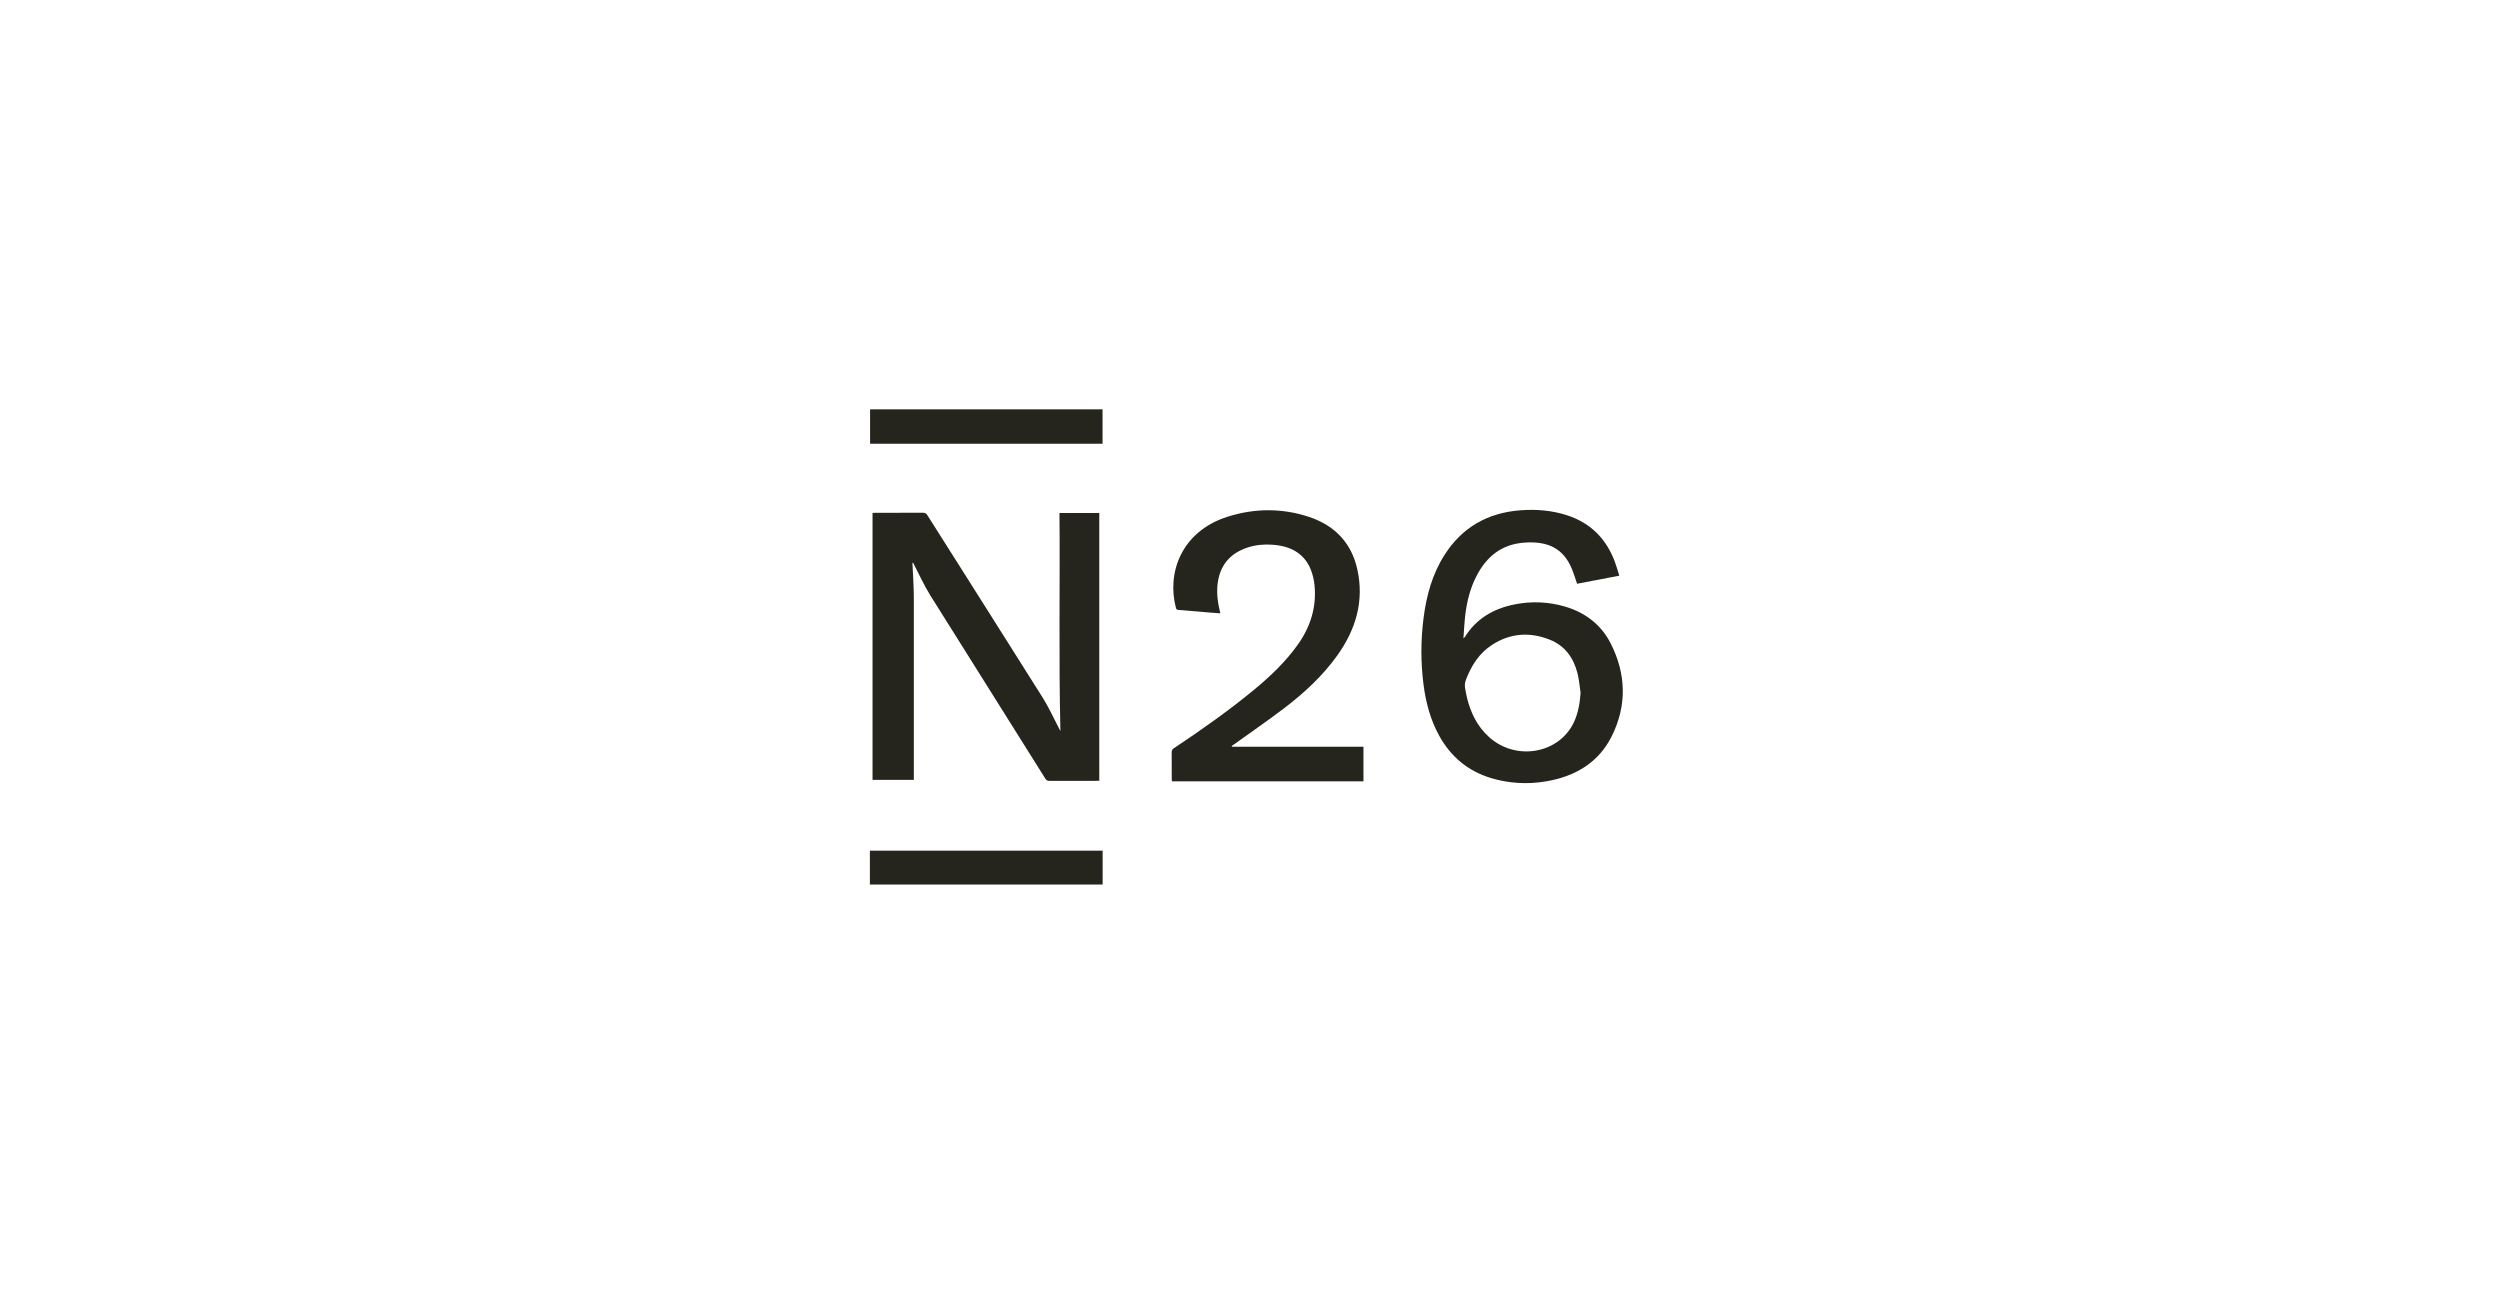 <svg width="342" height="178" viewBox="0 0 342 178" fill="none" xmlns="http://www.w3.org/2000/svg">
<g clip-path="url(#clip0_7_324)">
<path d="M119 121V116.372H150.842V121H119Z" fill="#25241D"/>
<path d="M124.818 77.001C124.865 77.91 124.921 78.819 124.958 79.728C124.989 80.51 125.012 81.293 125.013 82.075C125.016 90.101 125.016 98.127 125.013 106.152V106.682H119.363V70.168C119.522 70.161 119.662 70.15 119.801 70.15C121.954 70.15 124.108 70.156 126.256 70.143C126.554 70.143 126.708 70.232 126.858 70.469C132.113 78.787 137.393 87.094 142.63 95.421C143.519 96.837 144.197 98.364 144.972 99.839C145.001 99.894 145.033 99.947 145.065 100.003C144.819 90.06 145.028 80.129 144.935 70.174H150.381V106.8C150.239 106.807 150.114 106.818 149.989 106.818C147.852 106.818 145.715 106.818 143.577 106.826C143.298 106.826 143.147 106.751 143.005 106.524C137.762 98.169 132.518 89.814 127.273 81.459C126.411 80.075 125.747 78.585 124.991 77.145C124.962 77.088 124.929 77.034 124.899 76.978L124.818 77.001Z" fill="#25241D"/>
<path d="M221.523 78.751L215.746 79.859C215.495 79.137 215.293 78.446 215.015 77.783C213.874 75.059 211.79 73.979 208.482 74.234C205.364 74.473 203.375 76.18 202.053 78.668C201.093 80.474 200.636 82.413 200.417 84.401C200.313 85.335 200.275 86.275 200.198 87.332C200.276 87.263 200.349 87.189 200.416 87.111C201.919 84.7 204.205 83.295 207.1 82.703C209.434 82.211 211.869 82.312 214.146 82.995C216.982 83.843 219.082 85.545 220.34 88.015C222.466 92.201 222.583 96.491 220.493 100.703C218.732 104.253 215.557 106.226 211.44 106.9C208.961 107.322 206.406 107.168 204.007 106.45C200.735 105.466 198.431 103.445 196.882 100.645C195.666 98.446 195.054 96.084 194.738 93.648C194.348 90.616 194.351 87.552 194.746 84.52C195.137 81.471 195.93 78.524 197.649 75.855C199.987 72.222 203.407 70.152 207.998 69.807C210.181 69.644 212.325 69.822 214.397 70.5C217.689 71.577 219.737 73.78 220.877 76.763C221.12 77.394 221.297 78.049 221.523 78.751ZM216.225 94.782C216.089 93.892 216.024 92.987 215.803 92.115C215.279 90.043 214.135 88.337 211.941 87.481C209.232 86.425 206.585 86.624 204.143 88.198C202.343 89.357 201.3 91.035 200.574 92.905C200.399 93.312 200.349 93.755 200.43 94.186C200.516 94.59 200.573 94.997 200.67 95.397C201.173 97.464 202.055 99.356 203.731 100.855C207.407 104.142 213.269 103.107 215.299 98.823C215.907 97.537 216.122 96.179 216.225 94.782V94.782Z" fill="#25241D"/>
<path d="M168.53 102.155H186.52V106.889H160.319C160.31 106.765 160.294 106.65 160.294 106.535C160.294 105.328 160.301 104.121 160.287 102.914C160.277 102.804 160.301 102.693 160.355 102.595C160.409 102.496 160.491 102.414 160.593 102.356C164.383 99.825 168.106 97.211 171.595 94.325C173.835 92.472 175.915 90.482 177.569 88.144C179.307 85.688 180.114 82.998 179.827 80.066C179.758 79.314 179.578 78.574 179.293 77.866C178.388 75.672 176.517 74.688 174.074 74.519C172.954 74.44 171.835 74.529 170.763 74.87C168.248 75.667 166.918 77.34 166.584 79.741C166.392 81.129 166.595 82.49 166.939 83.9C166.534 83.872 166.159 83.85 165.784 83.821C164.257 83.692 162.731 83.553 161.202 83.438C160.944 83.419 160.901 83.291 160.858 83.119C159.62 78.418 161.556 72.704 167.957 70.68C171.622 69.521 175.346 69.495 179.011 70.691C182.696 71.894 184.898 74.364 185.68 77.881C186.637 82.174 185.508 86.081 182.933 89.675C180.952 92.442 178.446 94.775 175.689 96.871C173.45 98.571 171.124 100.171 168.843 101.812C168.732 101.891 168.615 101.971 168.498 102.046L168.53 102.155Z" fill="#25241D"/>
<path d="M150.828 56V60.702H119.028V56H150.828Z" fill="#25241D"/>
</g>
<defs>
<clipPath id="clip0_7_324">
<rect width="103" height="65" fill="white" transform="translate(119 56)"/>
</clipPath>
</defs>
</svg>
